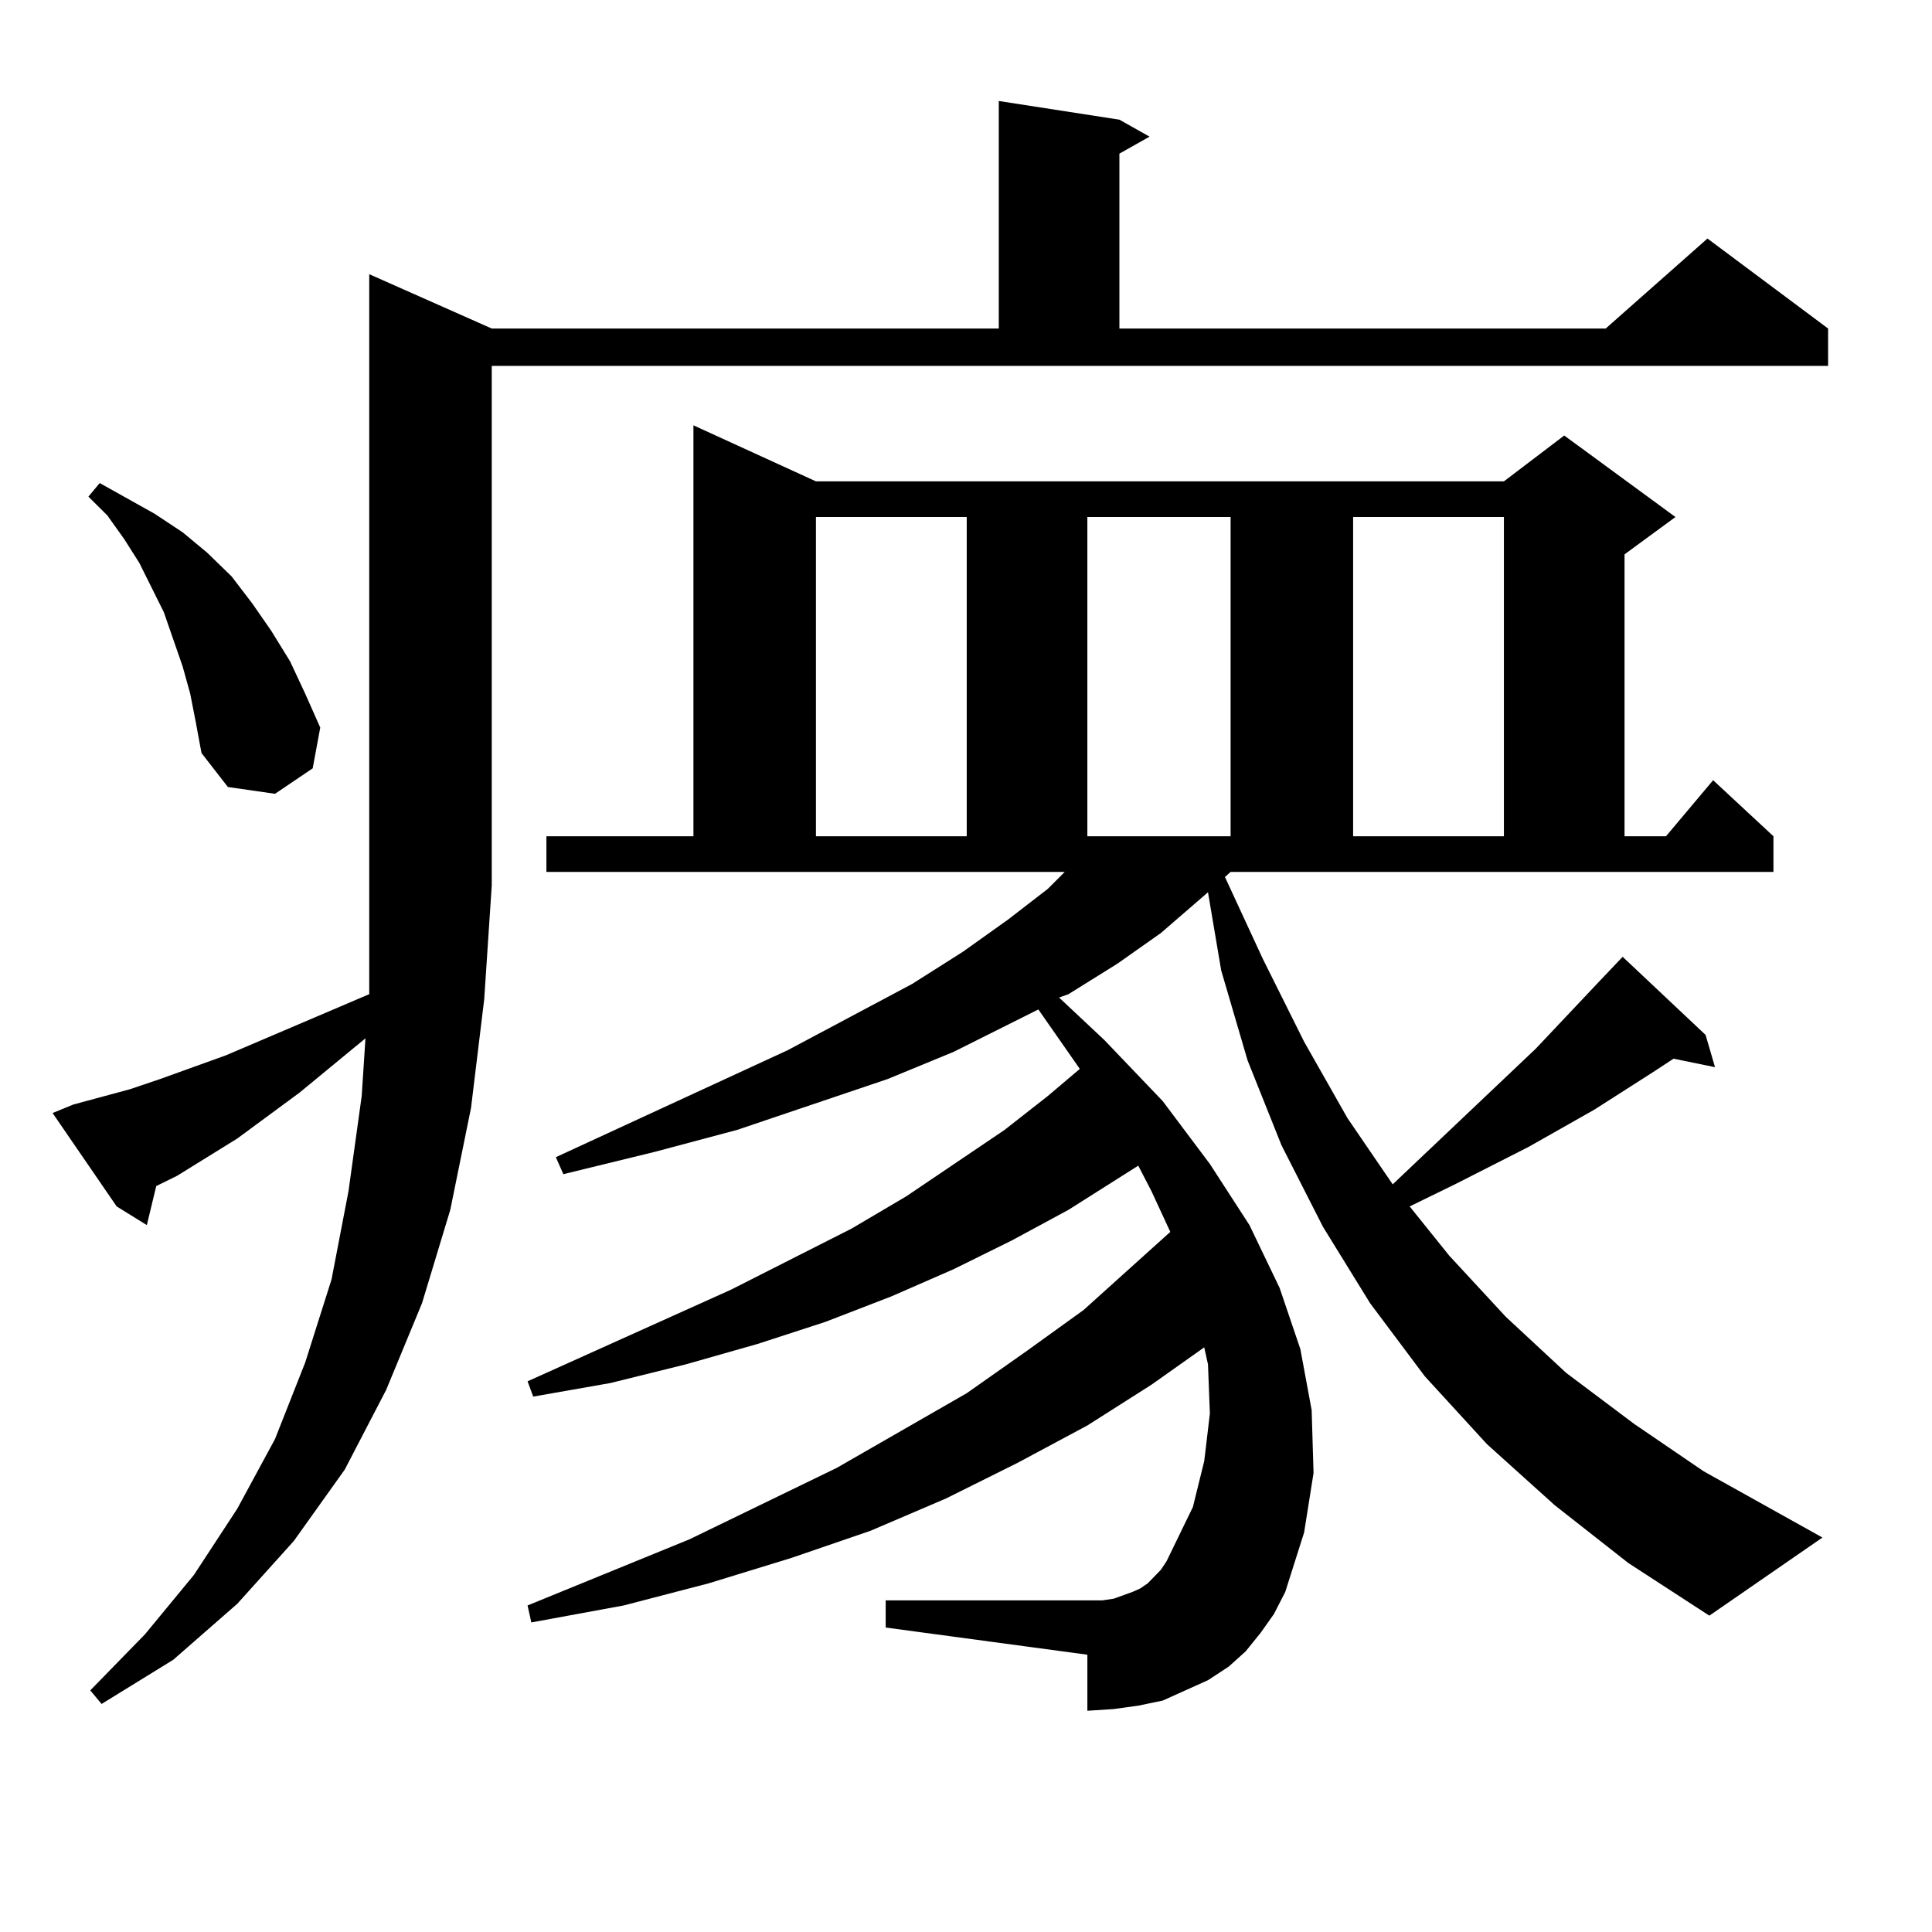 <?xml version="1.0" encoding="utf-8"?>
<!-- Generator: Adobe Illustrator 16.0.0, SVG Export Plug-In . SVG Version: 6.00 Build 0)  -->
<!DOCTYPE svg PUBLIC "-//W3C//DTD SVG 1.1//EN" "http://www.w3.org/Graphics/SVG/1.1/DTD/svg11.dtd">
<svg version="1.1" id="图层_1" xmlns="http://www.w3.org/2000/svg" xmlns:xlink="http://www.w3.org/1999/xlink" x="0px" y="0px"
	 width="1000px" height="1000px" viewBox="0 0 1000 1000" enable-background="new 0 0 1000 1000" xml:space="preserve">
<path d="M37.95,571.707l29.268-7.91l15.609-5.273l34.146-12.305l74.145-31.641v-56.25V141.922l63.413,28.125h262.433V52.273
	l62.438,9.668l15.609,8.789L579.4,79.52v90.527h251.701l52.682-46.582l62.438,46.582v19.336H254.53v268.945l-3.902,58.887
	l-6.829,56.25l-10.731,52.734l-14.634,48.34l-18.536,44.824l-21.463,41.309l-26.341,36.914l-29.268,32.52l-33.17,29.004
	l-37.072,22.852l-5.854-7.031l28.292-29.004l25.365-30.762l22.438-34.277l19.512-36.035l15.609-39.551l13.658-43.066l8.78-45.703
	l6.829-49.219l1.951-29.883l-34.146,28.125l-32.194,23.73l-31.219,19.336l-10.731,5.273l-4.878,20.215l-15.609-9.668l-33.17-48.34
	L37.95,571.707z M98.437,359.012l-3.902-14.063l-4.878-14.063l-4.878-14.063l-12.683-25.488l-7.805-12.305l-8.78-12.305
	l-9.756-9.668l5.854-7.031l28.292,15.82l14.634,9.668l12.683,10.547l12.683,12.305l10.731,14.063l9.756,14.063l9.756,15.82
	l7.805,16.699l7.805,17.578l-3.902,21.094l-19.512,13.184l-24.39-3.516l-13.658-17.578l-2.927-15.82L98.437,359.012z
	 M634.033,453.934l19.512,42.188l21.463,43.066l22.438,39.551l23.414,34.277l74.145-70.313l33.17-35.156l11.707-12.305l42.926,40.43
	l4.878,16.699l-21.463-4.395l-10.731,7.031l-30.243,19.336l-34.146,19.336l-38.048,19.336l-23.414,11.426l20.487,25.488
	l29.268,31.641l31.219,29.004l35.121,26.367l36.097,24.609l61.462,34.277l-58.535,40.43l-41.95-27.246l-38.048-29.883
	l-35.121-31.641l-32.194-35.156l-28.292-37.793l-24.39-39.551l-21.463-42.188l-17.561-43.945l-13.658-46.582l-6.829-40.43
	l-24.39,21.094l-22.438,15.82l-25.365,15.82l-4.878,1.758l23.414,21.973l30.243,31.641l24.39,32.52l20.487,31.641l15.609,32.52
	l10.731,31.641l5.854,31.641l0.976,32.52l-4.878,30.762l-9.756,30.762l-5.854,11.426l-6.829,9.668l-7.805,9.668l-8.78,7.91
	l-10.731,7.031l-11.707,5.273l-11.707,5.273l-12.683,2.637l-12.683,1.758l-13.658,0.879v-29.004L458.428,842.41v-14.063h104.388
	h7.805l5.854-0.879l4.878-1.758l4.878-1.758l3.902-1.758l3.902-2.637l6.829-7.031l2.927-4.395l13.658-28.125l5.854-23.73
	l2.927-24.609l-0.976-25.488l-1.951-8.789l-27.316,19.336l-33.17,21.094l-36.097,19.336l-37.072,18.457l-39.023,16.699
	l-40.975,14.063l-42.926,13.184l-43.901,11.426l-47.804,8.789l-1.951-8.789l83.9-34.277l76.096-36.914l67.315-38.672l31.219-21.973
	l29.268-21.094l44.877-40.43l-9.756-21.094l-6.829-13.184l-36.097,22.852l-29.268,15.82l-30.243,14.941l-32.194,14.063
	l-34.146,13.184l-35.121,11.426l-37.072,10.547l-39.023,9.668l-39.999,7.031l-2.927-7.91l105.363-47.461l62.438-31.641
	l28.292-16.699l50.73-34.277l22.438-17.578l16.585-14.063l-21.463-30.762l-43.901,21.973l-34.146,14.063l-78.047,26.367
	l-42.926,11.426l-46.828,11.426l-3.902-8.789l119.997-55.371l64.389-34.277l26.341-16.699l23.414-16.699l20.487-15.82l8.78-8.789
	H282.822V432.84h76.096V220.145l63.413,29.004H778.42l31.219-23.73l57.56,42.188l-26.341,19.336V432.84h21.463l24.39-29.004
	l31.219,29.004v18.457H636.96L634.033,453.934z M422.331,267.605V432.84h78.047V267.605H422.331z M562.815,267.605V432.84h74.145
	V267.605H562.815z M700.373,267.605V432.84h78.047V267.605H700.373z"/>
</svg>
